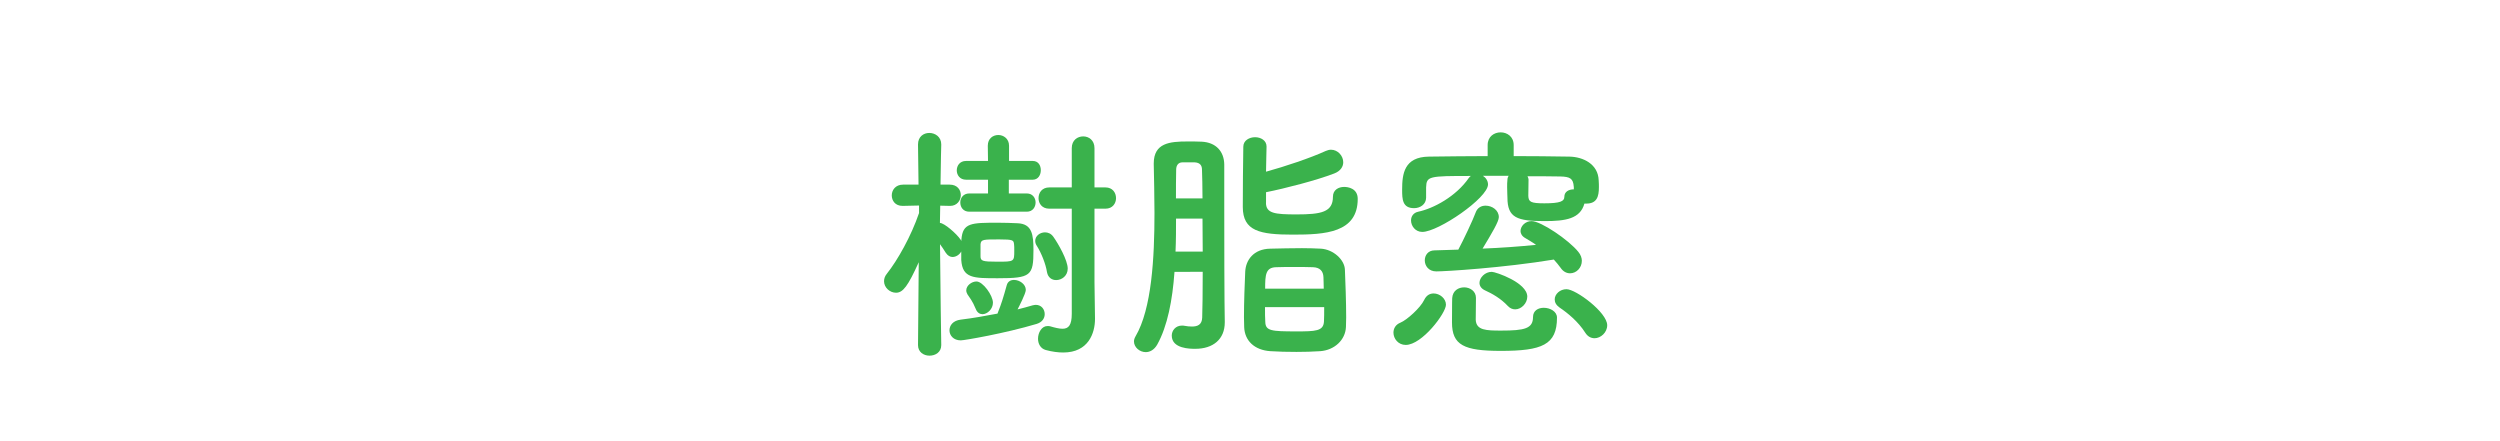 <?xml version="1.0" encoding="utf-8"?>
<!-- Generator: Adobe Illustrator 25.0.1, SVG Export Plug-In . SVG Version: 6.00 Build 0)  -->
<svg version="1.1" id="main" xmlns="http://www.w3.org/2000/svg" xmlns:xlink="http://www.w3.org/1999/xlink" x="0px" y="0px"
	 viewBox="0 0 340 60" style="enable-background:new 0 0 340 60;" xml:space="preserve">
<style type="text/css">
	.st0{fill:#FFFFFF;stroke:#231815;stroke-width:0.85;stroke-linecap:round;stroke-linejoin:round;stroke-miterlimit:10;}
	.st1{fill:#F8B61F;}
	.st2{fill:#595757;}
	.st3{fill:#231815;}
	.st4{fill:#FFFFFF;}
	.st5{fill:#FFAF4B;}
	.st6{fill:#73CD46;}
	.st7{fill:#F8F7F0;}
	.st8{fill:#085391;}
	.st9{fill:#925F00;}
	.st10{fill:#F3A68C;}
	.st11{fill:#B38000;}
	.st12{fill:#C9CACA;}
	.st13{fill:#898989;}
	.st14{fill:#C9BC9C;stroke:#231815;stroke-width:0.85;stroke-linecap:round;stroke-linejoin:round;stroke-miterlimit:10;}
	.st15{enable-background:new    ;}
	.st16{fill:#3AB24C;}
	.st17{fill:none;stroke:#FFFFFF;stroke-width:4;stroke-linecap:round;}
	.st18{fill:#E2EDE4;}
	.st19{fill:none;}
</style>
<g class="st15">
	<path class="st16" d="M128.01,46.94c0,0.95-0.78,1.43-1.6,1.43c-0.78,0-1.56-0.48-1.56-1.43v-0.03l0.1-11.25
		c-1.46,3.23-2.14,4.15-3.09,4.15c-0.85,0-1.63-0.71-1.63-1.56c0-0.34,0.1-0.68,0.38-1.02c1.46-1.84,3.3-5.1,4.38-8.26v-1.02
		L122.81,28c-0.03,0-0.03,0-0.07,0c-0.99,0-1.46-0.71-1.46-1.43s0.51-1.46,1.53-1.46h2.11l-0.07-5.44v-0.03
		c0-1.05,0.75-1.56,1.53-1.56c0.82,0,1.63,0.54,1.63,1.56v0.03c0,0-0.07,2.52-0.1,5.44h1.26c1.02,0,1.5,0.71,1.5,1.43
		S130.15,28,129.23,28c-0.03,0-0.03,0-0.07,0l-1.29-0.03c0,0.82-0.04,1.6-0.04,2.35c0.58,0,2.24,1.43,2.82,2.28
		c0.03,0.07,0.07,0.1,0.1,0.17v-0.17c0.17-2.31,1.33-2.31,5-2.31c0.88,0,1.73,0.03,2.62,0.07c2.01,0.07,2.18,1.56,2.18,3.67
		c0,3.47-0.34,3.81-4.86,3.81c-3.33,0-4.79,0-4.96-2.48c0,0,0,0,0-1.16c-0.24,0.44-0.71,0.75-1.19,0.75c-0.31,0-0.65-0.17-0.92-0.58
		c-0.27-0.41-0.51-0.82-0.78-1.16c0.04,5.47,0.17,13.7,0.17,13.7V46.94z M140.42,41.53c0.17-0.03,0.3-0.07,0.44-0.07
		c0.78,0,1.22,0.61,1.22,1.26c0,0.54-0.31,1.09-1.09,1.33c-4.32,1.29-9.83,2.24-10.33,2.24c-0.99,0-1.53-0.68-1.53-1.36
		c0-0.68,0.48-1.33,1.53-1.46c1.67-0.2,3.37-0.51,5-0.82c0.03-0.1,0.07-0.17,0.1-0.27c0.41-1.02,0.68-1.87,1.16-3.6
		c0.14-0.51,0.54-0.71,0.99-0.71c0.75,0,1.6,0.58,1.6,1.36c0,0.48-0.95,2.31-1.12,2.65C139.13,41.91,139.8,41.7,140.42,41.53z
		 M131.82,28.79c-0.82,0-1.22-0.61-1.22-1.26c0-0.61,0.41-1.22,1.22-1.22h2.55v-1.87h-2.99c-0.85,0-1.26-0.65-1.26-1.26
		c0-0.65,0.41-1.29,1.26-1.29h2.99l-0.03-2.07c0-0.99,0.71-1.46,1.43-1.46s1.46,0.51,1.46,1.46v2.07h3.23
		c0.75,0,1.09,0.61,1.09,1.26c0,0.65-0.37,1.29-1.09,1.29h-3.26v1.87h2.45c0.78,0,1.19,0.61,1.19,1.22c0,0.65-0.41,1.26-1.19,1.26
		H131.82z M132.7,42.01c-0.44-1.09-0.88-1.6-1.12-1.97c-0.1-0.17-0.17-0.37-0.17-0.54c0-0.68,0.75-1.22,1.39-1.22
		c0.88,0,2.24,1.9,2.24,2.89c0,0.85-0.75,1.56-1.43,1.56C133.24,42.72,132.9,42.52,132.7,42.01z M133.35,34.84
		c0,0.65,0.24,0.75,2.28,0.75c2.31,0,2.31,0,2.31-1.5c0-0.34,0-0.71-0.03-0.88c-0.07-0.54-0.1-0.65-2.01-0.65
		c-2.18,0-2.48,0-2.55,0.65C133.35,33.21,133.35,33.21,133.35,34.84z M142.39,37.01c-0.17-1.12-0.78-2.62-1.36-3.54
		c-0.17-0.24-0.24-0.48-0.24-0.71c0-0.68,0.65-1.16,1.33-1.16c0.41,0,0.82,0.17,1.12,0.58c0.71,0.99,1.97,3.23,1.97,4.35
		c0,0.99-0.82,1.56-1.56,1.56C143.07,38.1,142.53,37.76,142.39,37.01z M145.76,28.38h-3.06c-0.99,0-1.46-0.71-1.46-1.43
		c0-0.75,0.48-1.46,1.46-1.46h3.06v-5.34c0-1.09,0.78-1.6,1.56-1.6c0.75,0,1.53,0.51,1.53,1.6v5.34h1.5c0.95,0,1.43,0.71,1.43,1.46
		c0,0.71-0.47,1.43-1.43,1.43h-1.5v10l0.07,4.9c0,0.03,0,0.07,0,0.1c0,1.9-0.88,4.56-4.32,4.56c-0.68,0-1.5-0.1-2.38-0.34
		c-0.71-0.2-1.05-0.85-1.05-1.53c0-0.85,0.51-1.73,1.29-1.73c0.1,0,0.24,0,0.34,0.03c0.68,0.2,1.26,0.34,1.7,0.34
		c0.82,0,1.26-0.48,1.26-2.04V28.38z"/>
	<path class="st16" d="M159.73,36.98c-0.27,3.81-0.95,7.38-2.35,9.89c-0.41,0.71-0.99,1.02-1.56,1.02c-0.82,0-1.6-0.65-1.6-1.46
		c0-0.2,0.07-0.44,0.21-0.68c2.21-3.74,2.58-10.74,2.58-16.79c0-2.48-0.07-4.79-0.1-6.63c0-0.03,0-0.07,0-0.1
		c0-2.79,2.18-2.99,4.59-2.99c0.71,0,1.39,0,1.94,0.03c1.94,0.1,3.03,1.33,3.06,3.09c0,1.36,0,3.47,0,5.71
		c0,14.04,0.07,15.3,0.07,15.67c0,0.03,0,0.07,0,0.1c0,2.31-1.6,3.6-4.01,3.6c-0.68,0-3.2,0-3.2-1.8c0-0.68,0.51-1.36,1.39-1.36
		c0.1,0,0.24,0,0.34,0.03c0.34,0.07,0.71,0.1,1.02,0.1c0.75,0,1.36-0.24,1.39-1.22c0.04-1.09,0.07-3.47,0.07-6.22H159.73z
		 M163.57,34.22c0-1.5-0.03-3.03-0.03-4.49h-3.6c0,1.46,0,2.99-0.07,4.49H163.57z M163.54,26.98c0-1.6-0.04-2.96-0.07-3.91
		c0-0.54-0.24-0.95-0.99-0.99c0,0,0,0-1.6,0c-0.03,0-0.03,0-0.07,0c-0.58,0-0.85,0.44-0.85,0.99c-0.03,1.19-0.03,2.52-0.03,3.91
		H163.54z M172.17,27.56c0,1.46,1.19,1.6,4.15,1.6c3.37,0,4.96-0.31,4.96-2.41c0-0.92,0.75-1.33,1.53-1.33
		c0.48,0,1.84,0.17,1.84,1.63c0,4.62-4.45,4.86-8.8,4.86c-4.52,0-6.83-0.48-6.83-3.77c0-1.97,0.03-6.32,0.07-8.19
		c0-0.85,0.82-1.29,1.6-1.29s1.56,0.44,1.56,1.26v0.03c0,0.92-0.07,2.14-0.07,3.4c2.58-0.71,6.05-1.87,8.12-2.82
		c0.24-0.1,0.48-0.17,0.71-0.17c0.95,0,1.67,0.85,1.67,1.7c0,0.58-0.34,1.19-1.22,1.53c-2.38,0.92-6.7,2.04-9.28,2.55V27.56z
		 M179.55,47.76c-1.02,0.07-2.14,0.1-3.23,0.1c-1.26,0-2.48-0.03-3.54-0.1c-2.18-0.14-3.5-1.43-3.57-3.26
		c0-0.41-0.03-0.88-0.03-1.36c0-2.07,0.1-4.66,0.17-6.19c0.07-1.56,1.12-3.09,3.4-3.13c1.36-0.03,2.89-0.07,4.32-0.07
		c0.92,0,1.8,0.03,2.58,0.07c1.67,0.1,3.23,1.5,3.26,2.89c0.07,1.63,0.17,4.45,0.17,6.46c0,0.51-0.03,0.92-0.03,1.29
		C182.98,46.23,181.49,47.62,179.55,47.76z M172.04,41.77c0,0.78,0,1.53,0.04,2.01c0.03,1.22,0.82,1.29,4.21,1.29
		c2.62,0,3.71-0.03,3.77-1.36c0.03-0.48,0.03-1.16,0.03-1.94H172.04z M180.03,39.26c0-0.61-0.04-1.19-0.04-1.56
		c-0.03-0.82-0.47-1.33-1.43-1.36c-0.71-0.03-1.63-0.03-2.55-0.03c-0.88,0-1.77,0-2.45,0.03c-1.43,0.03-1.5,1.02-1.5,2.92H180.03z"
		/>
	<path class="st16" d="M191.18,46.91c-1.02,0-1.67-0.85-1.67-1.67c0-0.54,0.27-1.09,0.95-1.36c0.85-0.34,2.72-2.01,3.23-3.09
		c0.31-0.65,0.78-0.88,1.29-0.88c0.82,0,1.67,0.68,1.67,1.53C196.65,42.59,193.39,46.91,191.18,46.91z M201.69,23.92
		c0.38,0.24,0.68,0.68,0.68,1.16c0,1.84-6.76,6.46-8.94,6.46c-0.95,0-1.53-0.82-1.53-1.56c0-0.54,0.31-1.05,0.99-1.19
		c2.07-0.44,5.13-2.07,6.87-4.59c0.07-0.1,0.17-0.2,0.27-0.27c-5.74,0-6.02,0.03-6.08,1.56c0,0,0,0,0,1.36v0.03
		c0,0.92-0.82,1.43-1.63,1.43c-1.6,0-1.63-1.22-1.63-2.52c0-2.14,0.27-4.45,3.64-4.49c2.65-0.03,5.3-0.07,7.99-0.07v-1.5
		c0-1.16,0.88-1.73,1.77-1.73c0.88,0,1.77,0.58,1.77,1.73v1.5c2.55,0,5.06,0.03,7.58,0.07c1.83,0.03,3.91,0.99,3.98,3.23
		c0.03,0.41,0.03,0.65,0.03,0.92c0,1.29-0.27,2.24-1.73,2.24c-0.07,0-0.17,0-0.24,0c-0.58,2.07-2.55,2.38-5.41,2.38
		c-3.74,0-5.06-0.44-5.06-3.2c0-0.24-0.04-0.82-0.04-1.43c0-0.34,0-0.68,0.04-0.99c0-0.2,0.07-0.41,0.17-0.54H201.69z M195.33,36.91
		c-1.05,0-1.56-0.78-1.56-1.5c0-0.68,0.44-1.36,1.33-1.36c1.12-0.03,2.18-0.07,3.23-0.1c0.68-1.26,2.04-4.15,2.35-5.03
		c0.24-0.68,0.78-0.95,1.36-0.95c0.88,0,1.8,0.61,1.8,1.56c0,0.61-0.95,2.18-2.21,4.28c2.48-0.1,4.86-0.27,7.27-0.51
		c-0.51-0.37-1.02-0.65-1.46-0.92c-0.44-0.24-0.65-0.61-0.65-0.95c0-0.68,0.65-1.36,1.5-1.36c1.29,0,5.07,2.58,6.36,4.18
		c0.34,0.41,0.48,0.85,0.48,1.22c0,0.95-0.75,1.7-1.6,1.7c-0.44,0-0.92-0.2-1.29-0.75c-0.27-0.37-0.58-0.75-0.92-1.12
		C204.44,36.43,196.59,36.91,195.33,36.91z M204.1,47.72c-5,0-6.63-0.78-6.63-3.88c0-2.92,0.03-3.16,0.03-3.3
		c0.07-1.02,0.85-1.46,1.63-1.46c0.78,0,1.6,0.51,1.6,1.43c0,0.75-0.03,2.62-0.03,2.99c0.07,1.43,1.43,1.46,3.47,1.46
		c3.16,0,4.32-0.27,4.32-1.84c0-0.88,0.71-1.26,1.46-1.26c0.88,0,1.8,0.51,1.8,1.33C211.75,46.91,209.71,47.72,204.1,47.72z
		 M205.05,41.6c-0.92-0.99-2.11-1.67-3.09-2.11c-0.51-0.24-0.75-0.61-0.75-1.02c0-0.71,0.75-1.5,1.67-1.5
		c0.51,0,4.83,1.46,4.83,3.37c0,0.92-0.82,1.73-1.63,1.73C205.73,42.08,205.36,41.94,205.05,41.6z M214.03,25.39
		c-0.07-1.12-0.51-1.36-1.84-1.39c-1.36-0.03-2.89-0.03-4.45-0.03c0.07,0.14,0.14,0.31,0.14,0.48c0,0.85-0.03,1.84-0.03,2.18
		c0.03,0.82,0.31,1.02,2.18,1.02c2.14,0,2.72-0.27,2.72-0.88c0-0.71,0.61-1.02,1.29-1.02V25.39z M215.59,45.24
		c-0.95-1.5-2.41-2.69-3.47-3.4c-0.48-0.34-0.68-0.71-0.68-1.12c0-0.71,0.71-1.39,1.6-1.39c1.29,0,5.54,3.16,5.54,4.9
		c0,0.99-0.88,1.77-1.73,1.77C216.37,45.99,215.93,45.78,215.59,45.24z"/>
</g>
</svg>
